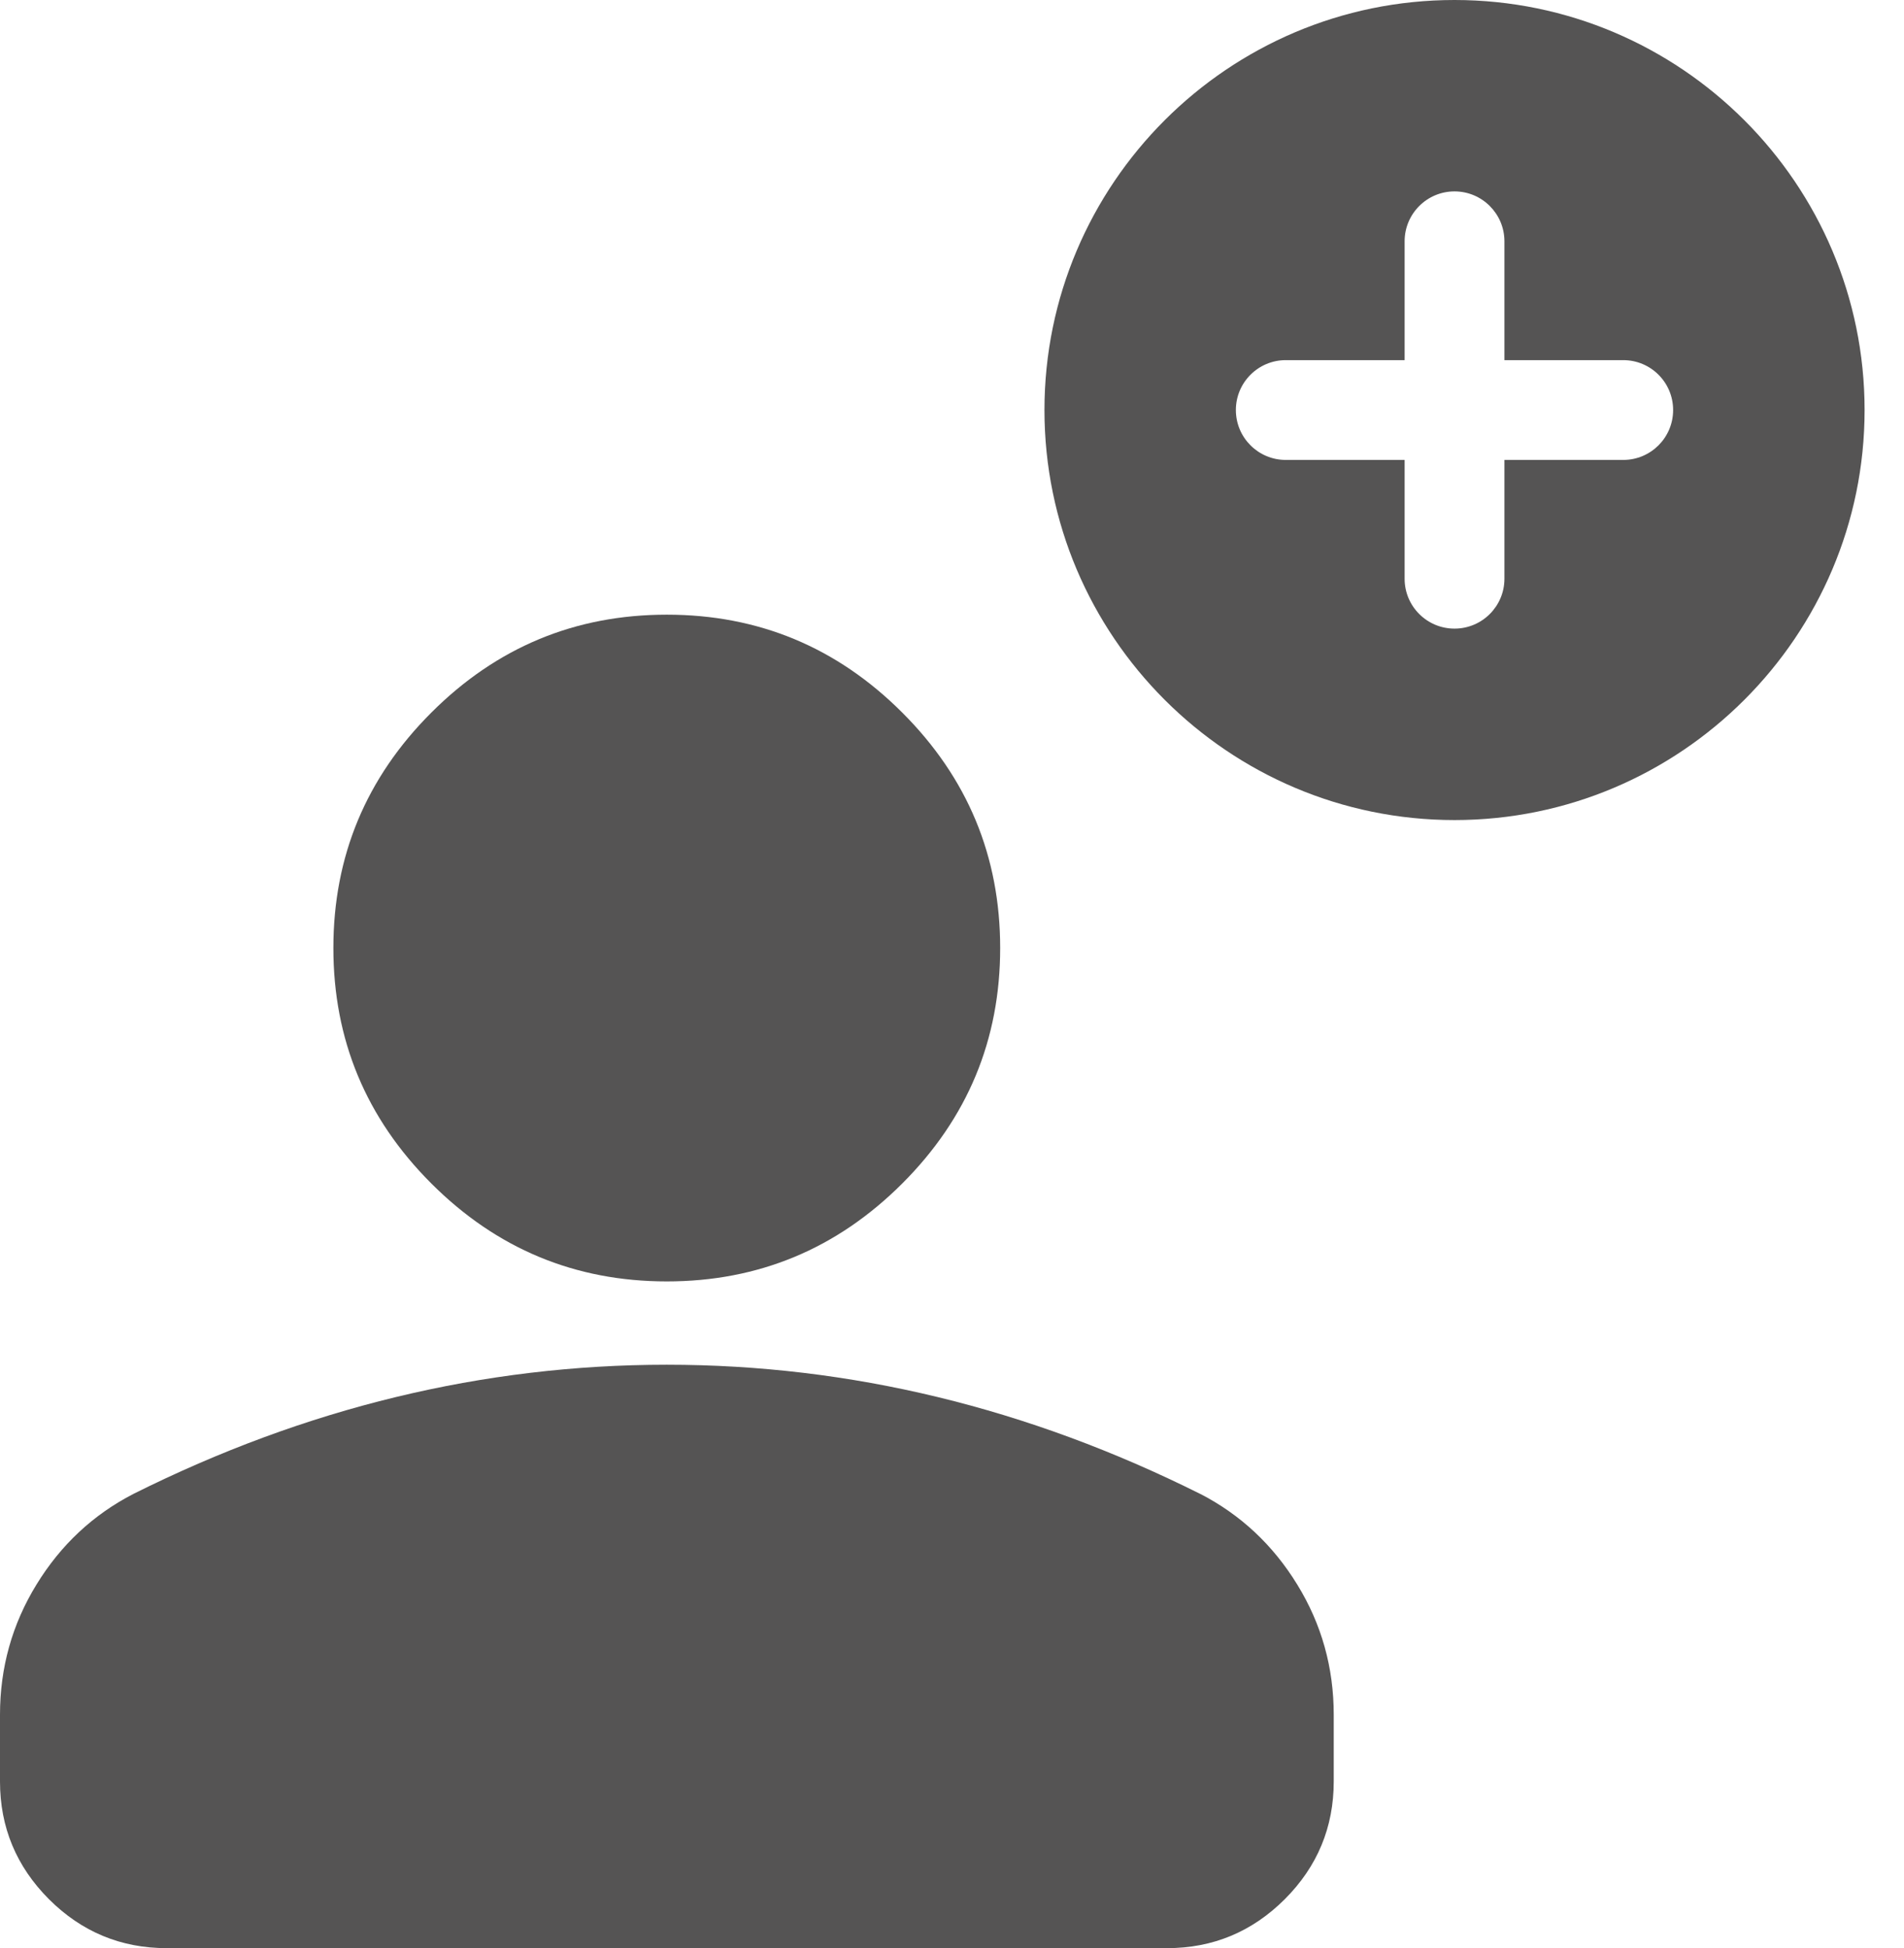 <?xml version="1.0" encoding="UTF-8"?> <svg xmlns="http://www.w3.org/2000/svg" width="43" height="44" viewBox="0 0 43 44" fill="none"><path d="M32.849 0C27.742 0 23.588 4.154 23.588 9.261C23.588 14.368 27.742 18.522 32.849 18.522C37.955 18.522 42.11 14.368 42.11 9.261C42.11 4.154 37.955 0 32.849 0ZM31.722 13.072V10.388H29.038C28.416 10.388 27.911 9.884 27.911 9.261C27.911 8.638 28.416 8.134 29.038 8.134H31.722V5.45C31.722 4.828 32.226 4.323 32.849 4.323C33.471 4.323 33.976 4.828 33.976 5.45V8.134H36.659C37.282 8.134 37.786 8.638 37.786 9.261C37.786 9.884 37.282 10.388 36.659 10.388H33.976V13.072C33.976 13.694 33.471 14.198 32.849 14.198C32.226 14.198 31.722 13.694 31.722 13.072Z" fill="#555454"></path><path d="M27.107 33.742C25.161 32.77 23.185 32.04 21.177 31.554C19.17 31.068 17.13 30.824 15.059 30.824C12.988 30.824 10.949 31.068 8.941 31.554C6.934 32.04 4.957 32.77 3.012 33.742C2.102 34.212 1.372 34.894 0.824 35.789C0.275 36.683 0 37.664 0 38.73V40.236C0 41.271 0.369 42.157 1.106 42.896C1.843 43.632 2.73 44.001 3.766 44.001H26.356C27.391 44.001 28.277 43.632 29.015 42.896C29.752 42.159 30.121 41.271 30.121 40.236V38.73C30.121 37.664 29.847 36.683 29.297 35.789C28.748 34.894 28.018 34.212 27.109 33.742H27.107Z" fill="#555454"></path><path d="M15.059 28.942C17.13 28.942 18.902 28.205 20.377 26.73C21.852 25.255 22.588 23.483 22.588 21.412C22.588 19.342 21.852 17.569 20.377 16.095C18.902 14.62 17.13 13.883 15.059 13.883C12.988 13.883 11.216 14.62 9.741 16.095C8.266 17.569 7.529 19.342 7.529 21.412C7.529 23.483 8.266 25.255 9.741 26.73C11.216 28.205 12.988 28.942 15.059 28.942Z" fill="#555454"></path></svg> 